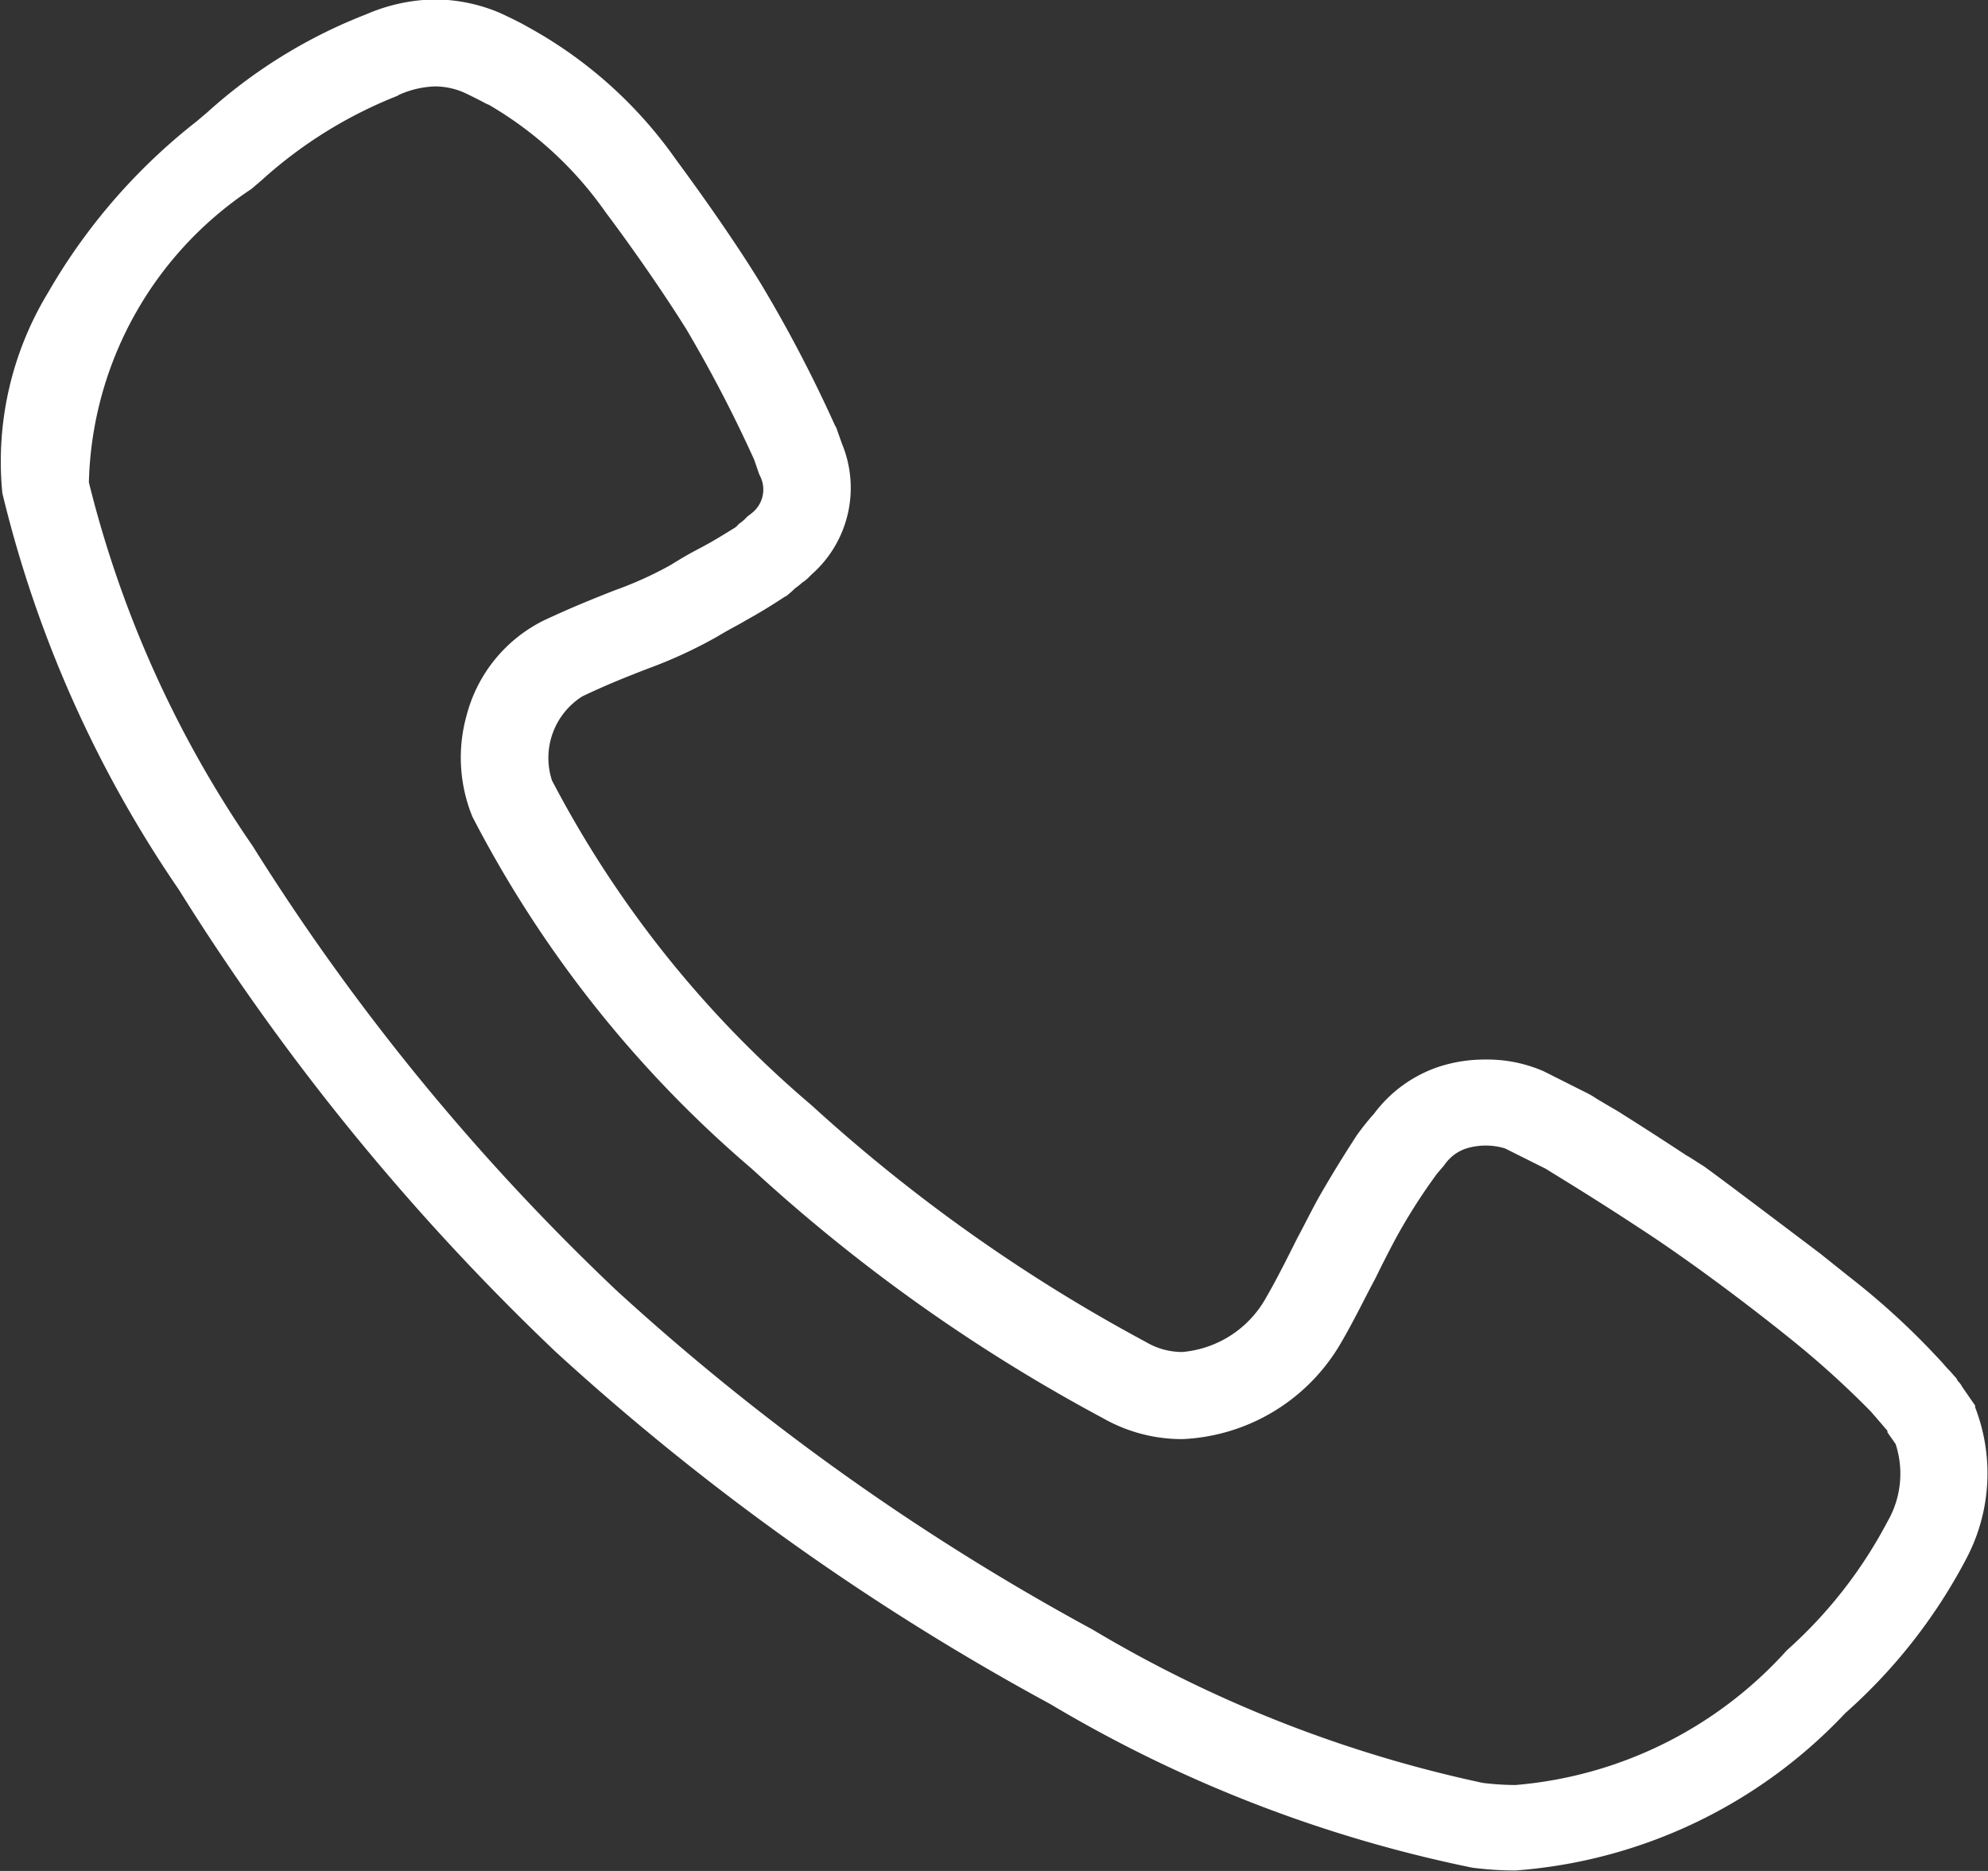 <svg xmlns="http://www.w3.org/2000/svg" width="17" height="16" viewBox="0 0 17 16">
  <rect x="0" y="0" width="17" height="16" fill="#333333" stroke="none"/>
  <defs>
    <style>
      .cls-1 {
        fill: #fff;
        fill-rule: evenodd;
      }
    </style>
  </defs>
  <path id="形状_999" data-name="形状 999" class="cls-1" d="M1888.57,718.724l0.24,0.192a6.354,6.354,0,0,1,.75.684s0.05,0.052.09,0.1c0.03,0.028.05,0.055,0.07,0.076a0.08,0.08,0,0,1,.02.032,0.2,0.2,0,0,1,.04.053l0.11,0.159v0.015a1.563,1.563,0,0,1-.07,1.284,4.646,4.646,0,0,1-1.04,1.331,4.31,4.31,0,0,1-2.82,1.346,2.873,2.873,0,0,1-.37-0.024,11.566,11.566,0,0,1-3.61-1.4,21.3,21.3,0,0,1-4.23-3.013,20.225,20.225,0,0,1-3.22-3.95,10.222,10.222,0,0,1-1.51-3.392,2.784,2.784,0,0,1,.39-1.713,5.069,5.069,0,0,1,1.27-1.465l0.09-.076a4.4,4.4,0,0,1,1.36-.84,1.534,1.534,0,0,1,.59-0.128,1.446,1.446,0,0,1,.54.109v0c0.08,0.035.21,0.1,0.24,0.119a3.749,3.749,0,0,1,1.28,1.141c0.19,0.257.5,0.691,0.73,1.068a11.711,11.711,0,0,1,.63,1.206l0.01,0.016,0.05,0.141a0.986,0.986,0,0,1-.25,1.109c-0.02.018-.04,0.039-0.04,0.039l-0.03.026-0.02.013a0.5,0.5,0,0,1-.06.048c-0.04.04-.06,0.052-0.07,0.064l-0.02.01c-0.2.131-.28,0.171-0.35,0.212s-0.11.058-.23,0.13v0a3.978,3.978,0,0,1-.59.272c-0.16.062-.34,0.132-0.56,0.237a0.622,0.622,0,0,0-.26.719,9.262,9.262,0,0,0,2.22,2.778,14.164,14.164,0,0,0,2.86,2.025,0.608,0.608,0,0,0,.31.085,0.909,0.909,0,0,0,.71-0.453c0.1-.173.19-0.354,0.27-0.514,0.07-.13.13-0.253,0.19-0.36v0c0.15-.261.26-0.429,0.32-0.523a2.207,2.207,0,0,1,.15-0.188,1.144,1.144,0,0,1,.55-0.4,1.261,1.261,0,0,1,.4-0.063,1.207,1.207,0,0,1,.5.1l0.36,0.181h0a0.694,0.694,0,0,1,.09.052c0.04,0.024.1,0.06,0.18,0.106,0.13,0.082.34,0.215,0.59,0.38,0.05,0.028.09,0.057,0.14,0.087S1888.57,718.724,1888.57,718.724Zm-3.28-.689a4.907,4.907,0,0,0-.36.566c-0.05.094-.11,0.211-0.17,0.334-0.09.167-.18,0.356-0.29,0.544a1.651,1.651,0,0,1-1.36.828,1.367,1.367,0,0,1-.68-0.18,14.619,14.619,0,0,1-3-2.131,9.971,9.971,0,0,1-2.39-3.011,1.337,1.337,0,0,1-.05-0.867,1.26,1.26,0,0,1,.66-0.812c0.25-.117.44-0.192,0.61-0.259a3.163,3.163,0,0,0,.48-0.218c0.13-.082.2-0.117,0.26-0.149s0.12-.065.29-0.171a0.283,0.283,0,0,0,.03-0.03,0.351,0.351,0,0,0,.07-0.061c0.01-.009.03-0.021,0.04-0.031v0a0.255,0.255,0,0,0,.07-0.315l-0.01-.022-0.04-.117a11.612,11.612,0,0,0-.58-1.116c-0.18-.289-0.45-0.681-0.69-1a3.154,3.154,0,0,0-1-.921l-0.02-.008c-0.05-.027-0.15-0.078-0.2-0.1a0.624,0.624,0,0,0-.24-0.049,0.81,0.81,0,0,0-.31.073l-0.01.007a3.807,3.807,0,0,0-1.16.72l-0.09.077a3.1,3.1,0,0,0-1.39,2.509,9.483,9.483,0,0,0,1.4,3.109,19.424,19.424,0,0,0,3.11,3.8,20.485,20.485,0,0,0,4.07,2.9,10.989,10.989,0,0,0,3.34,1.313,2.316,2.316,0,0,0,.28.018,3.513,3.513,0,0,0,2.32-1.152,3.909,3.909,0,0,0,.86-1.1,0.816,0.816,0,0,0,.07-0.664l-0.07-.1v-0.013c-0.03-.036-0.09-0.105-0.14-0.163a7.8,7.8,0,0,0-.66-0.6c-0.45-.364-0.96-0.738-1.33-0.977-0.41-.27-0.73-0.461-0.79-0.5l-0.35-.175a0.568,0.568,0,0,0-.33,0,0.362,0.362,0,0,0-.19.144Zm0,0" transform="translate(-1873 -708)"/>
</svg>

